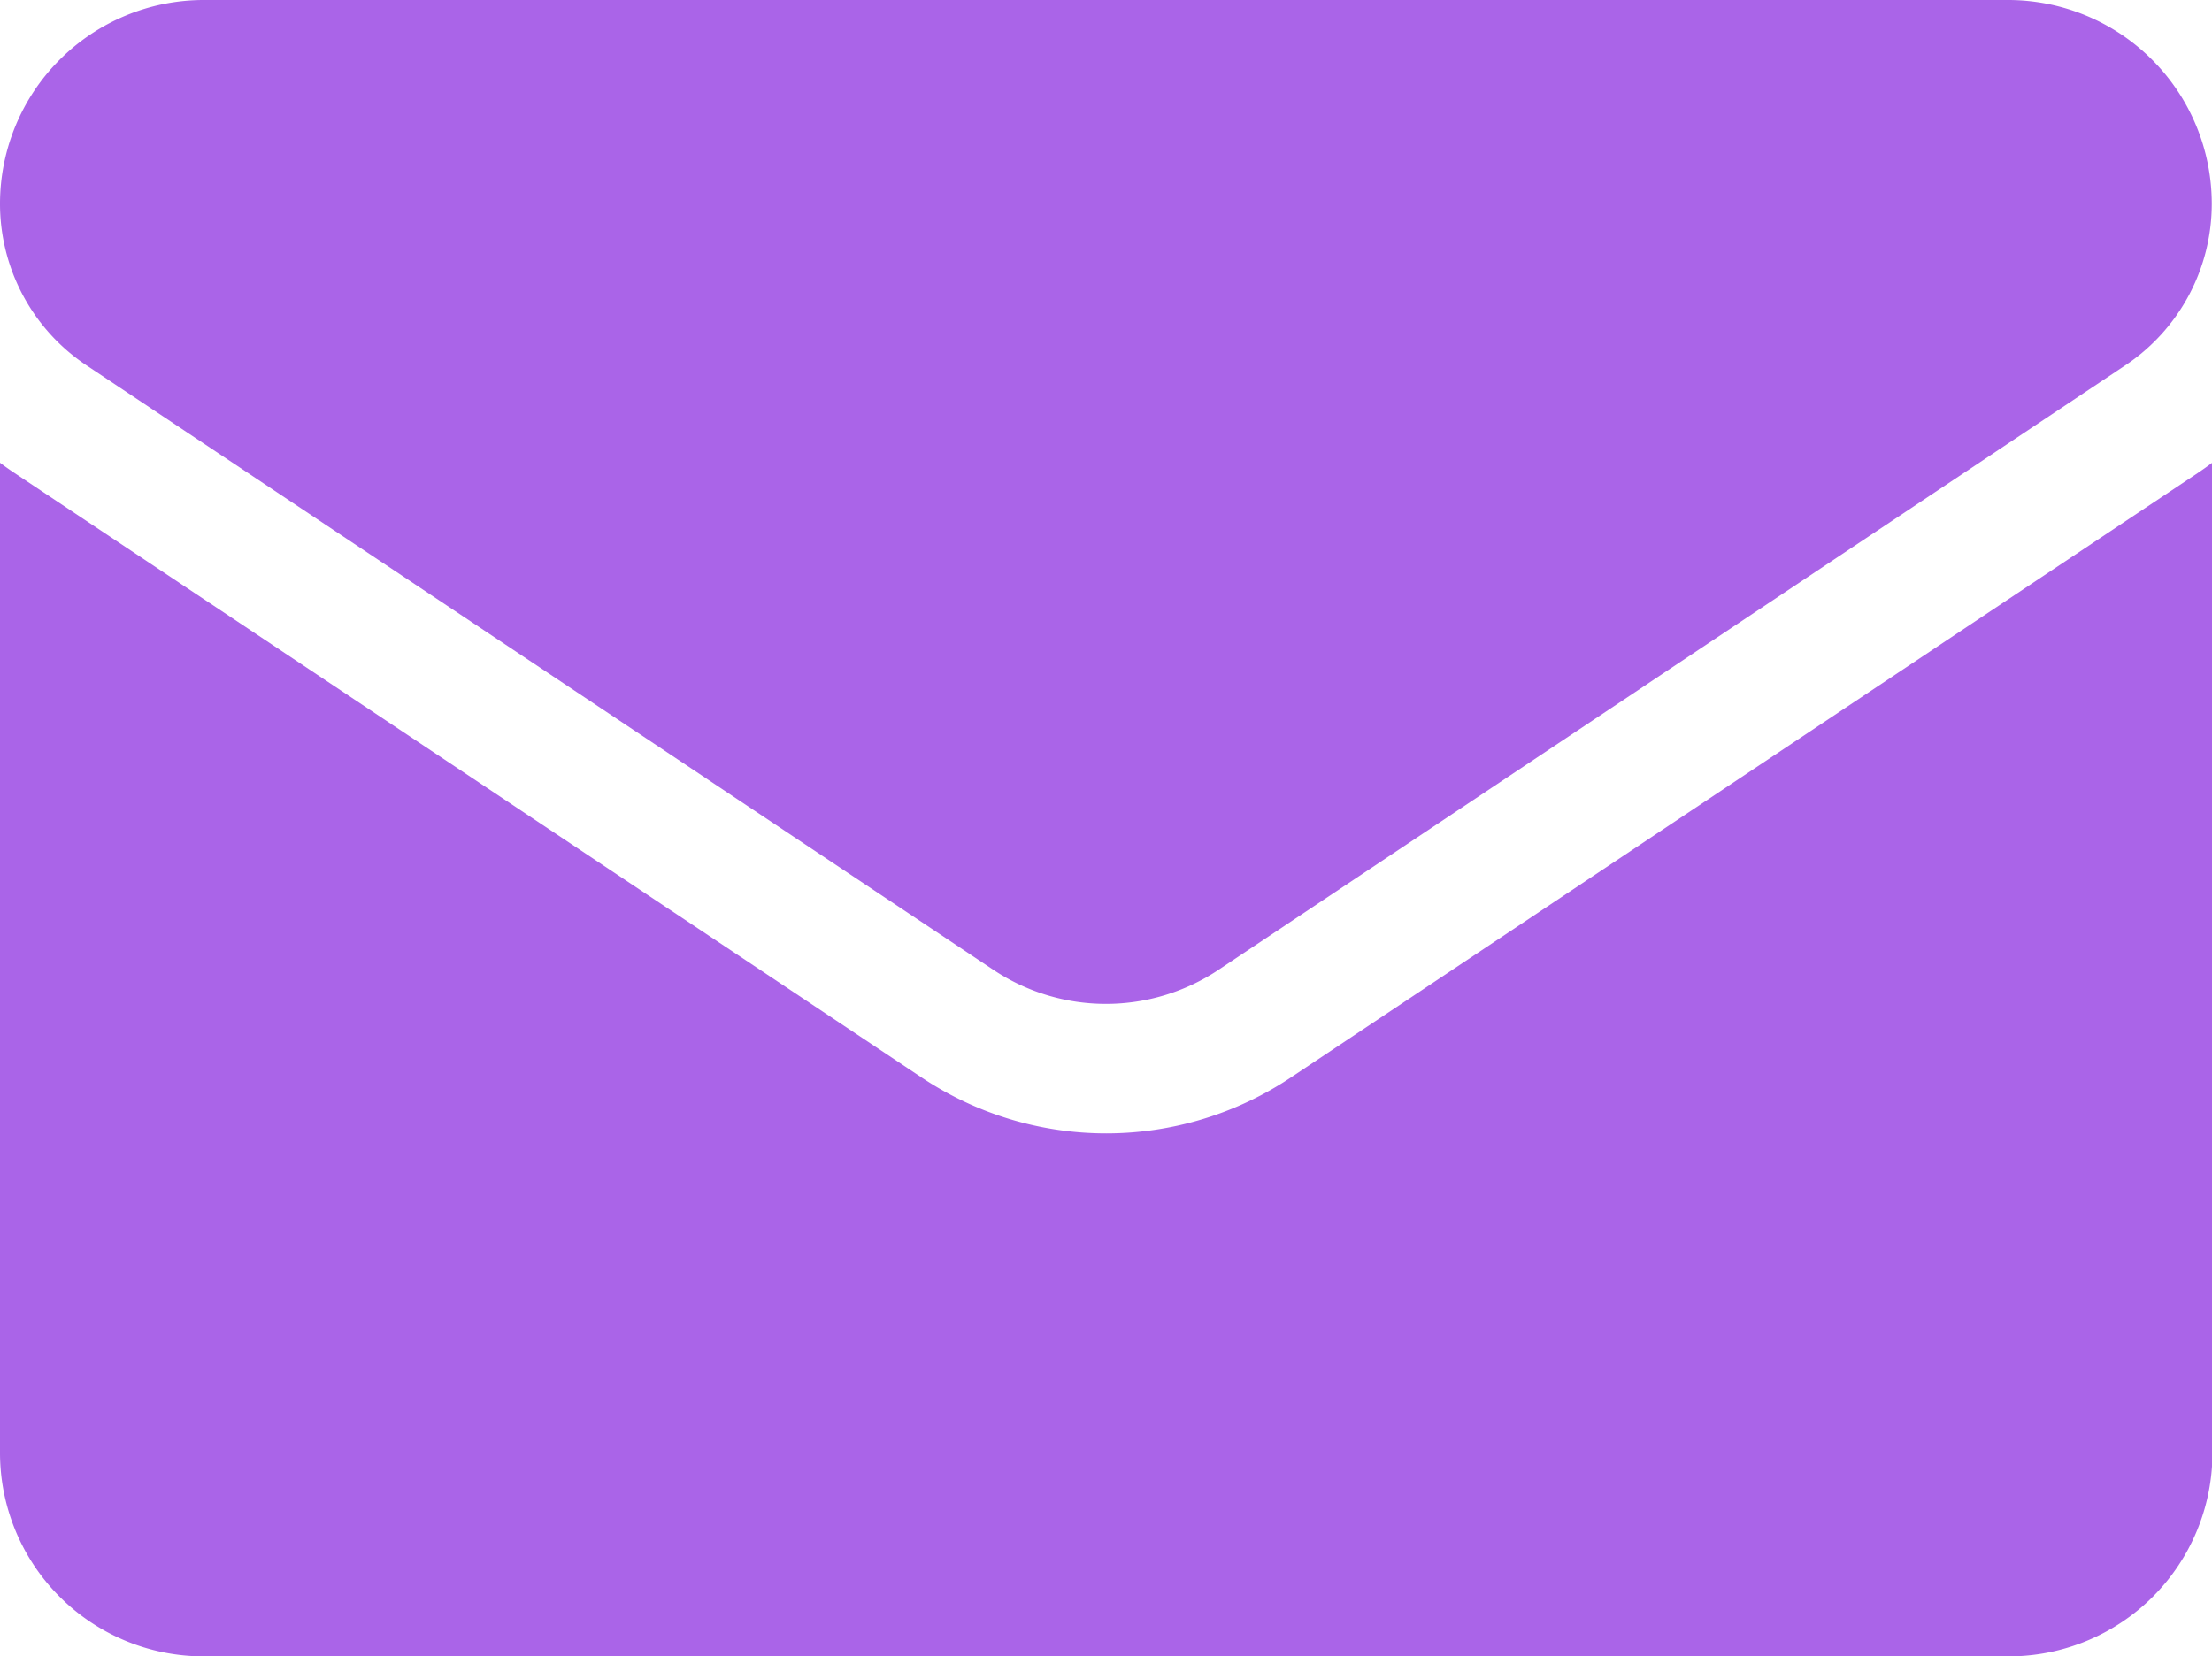 <svg xmlns="http://www.w3.org/2000/svg" width="19.36" height="14.5" viewBox="0 0 19.36 14.5">
  <defs>
    <style>
      .cls-1 {
        fill: #aa64e8;
      }
    </style>
  </defs>
  <g id="email" transform="translate(0 -64.266)">
    <path id="Path_272" data-name="Path 272" class="cls-1" d="M11.3,176.782a2.912,2.912,0,0,1-3.236,0L.129,171.493c-.044-.029-.087-.06-.129-.091v8.667a1.782,1.782,0,0,0,1.782,1.782h15.8a1.782,1.782,0,0,0,1.782-1.782V171.4c-.042.032-.085.062-.129.092Z" transform="translate(0 -103.085)"/>
    <path id="Path_273" data-name="Path 273" class="cls-1" d="M.758,67.465l7.933,5.289a1.778,1.778,0,0,0,1.977,0L18.6,67.465a1.7,1.7,0,0,0,.758-1.417,1.784,1.784,0,0,0-1.782-1.782H1.782A1.784,1.784,0,0,0,0,66.049a1.7,1.7,0,0,0,.758,1.416Z"/>
  </g>
</svg>
